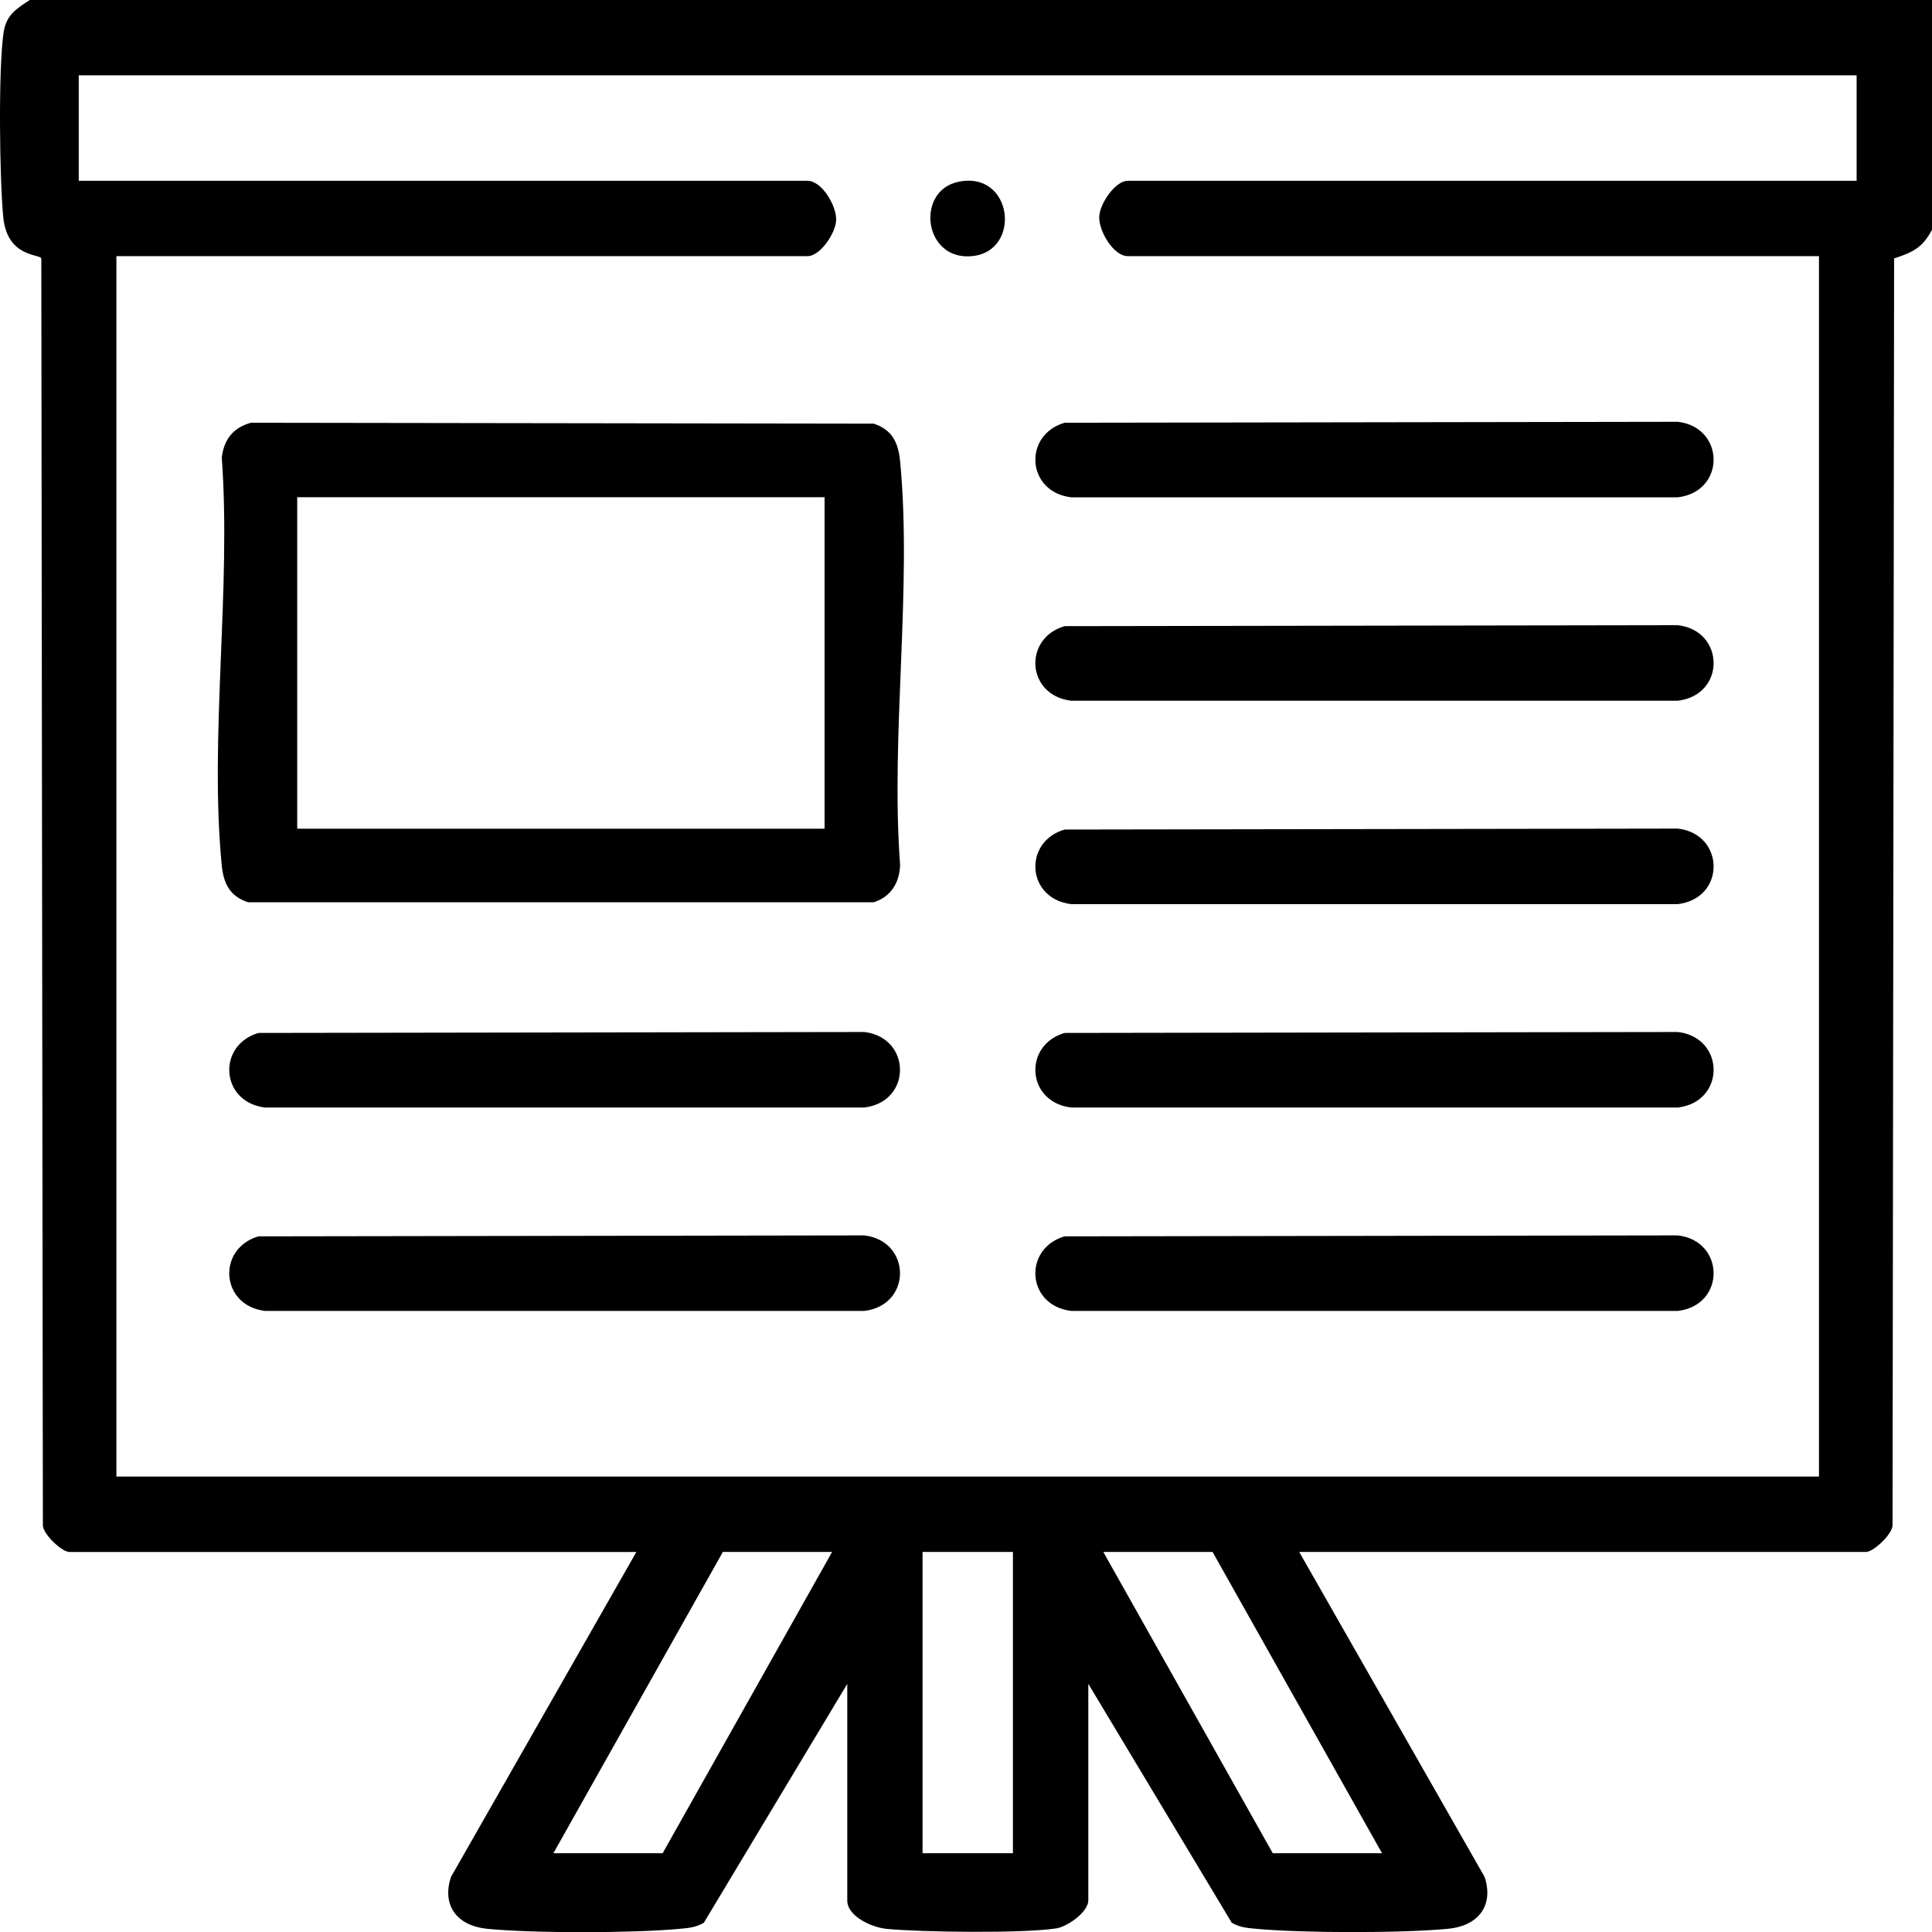 <?xml version="1.0" encoding="UTF-8"?>
<svg id="Calque_1" data-name="Calque 1" xmlns="http://www.w3.org/2000/svg" viewBox="0 0 383.93 383.95">
  <path d="M5.92,0h378.01v45.66c-1.87,3.56-3.82,4.48-7.53,5.7l-.31,251.82c-.15,1.83-3.83,5.22-5.26,5.22h-112.65l36.84,64.58c1.91,5.82-1.38,9.75-7.23,10.31-9.34.89-28.89.86-38.24,0-1.72-.16-3.25-.29-4.78-1.21l-28.5-47.47v43.04c0,2.28-4.08,5.21-6.41,5.57-6.58,1.01-26.7.76-33.67.09-2.84-.27-7.82-2.44-7.82-5.65v-43.04l-28.5,47.47c-1.53.92-3.06,1.05-4.78,1.21-9.36.87-28.91.9-38.24,0-5.86-.56-9.14-4.49-7.23-10.31l36.84-64.58H13.78c-1.43,0-5.11-3.39-5.26-5.22l-.31-251.82c-.26-.95-6.79-.12-7.57-8.28C-.09,35.53-.36,13.53.72,6.41,1.25,2.95,3.27,1.73,5.92,0ZM368.96,14.97H15.65v20.96h144.84c2.83,0,5.79,5,5.67,7.84-.11,2.6-3.18,7.13-5.67,7.13H23.13v242.53h338.34V50.9h-137.36c-2.83,0-5.79-5-5.67-7.84.11-2.6,3.18-7.13,5.67-7.13h144.84V14.97ZM165.36,308.4h-21.71l-33.68,59.88h21.71l33.68-59.88ZM201.29,308.4h-17.96v59.88h17.96v-59.88ZM240.96,308.4h-21.71l33.68,59.88h21.71l-33.68-59.88Z"/>
  <path d="M49.88,84.01l123.73.18c3.71,1.21,4.9,3.78,5.26,7.47,2.43,25.3-1.93,54.45,0,80.17-.07,3.51-1.83,6.42-5.26,7.47H49.31c-3.71-1.21-4.9-3.78-5.26-7.47-2.45-25.52,1.93-54.95.02-80.9.43-3.62,2.29-5.97,5.8-6.92ZM163.86,98.81H59.06v65.87h104.8v-65.87Z"/>
  <path d="M211.56,84.01l121.86-.19c9.38,1.07,9.58,13.86,0,15.01h-120.55c-8.9-1.06-9.6-12.41-1.31-14.82Z"/>
  <path d="M211.56,124.43l121.86-.19c9.38,1.07,9.58,13.86,0,15.01h-120.55c-8.9-1.06-9.6-12.41-1.31-14.82Z"/>
  <path d="M211.56,164.85l121.86-.19c9.38,1.07,9.58,13.86,0,15.01h-120.55c-8.9-1.06-9.6-12.41-1.31-14.82Z"/>
  <path d="M211.56,205.27l121.86-.19c9.38,1.07,9.58,13.86,0,15.01h-120.55c-8.9-1.06-9.6-12.41-1.31-14.82Z"/>
  <path d="M211.56,245.69l121.86-.19c9.38,1.07,9.58,13.86,0,15.01h-120.55c-8.9-1.06-9.6-12.41-1.31-14.82Z"/>
  <path d="M51.38,205.27l120.36-.19c9.38,1.07,9.58,13.86,0,15.01H52.68c-8.9-1.06-9.6-12.41-1.31-14.82Z"/>
  <path d="M51.38,245.69l120.36-.19c9.38,1.07,9.58,13.86,0,15.01H52.68c-8.9-1.06-9.6-12.41-1.31-14.82Z"/>
  <path d="M190.61,36.09c10.68-2.05,12.4,13.67,2.74,14.79-9.86,1.15-11.55-13.1-2.74-14.79Z"/>
</svg>